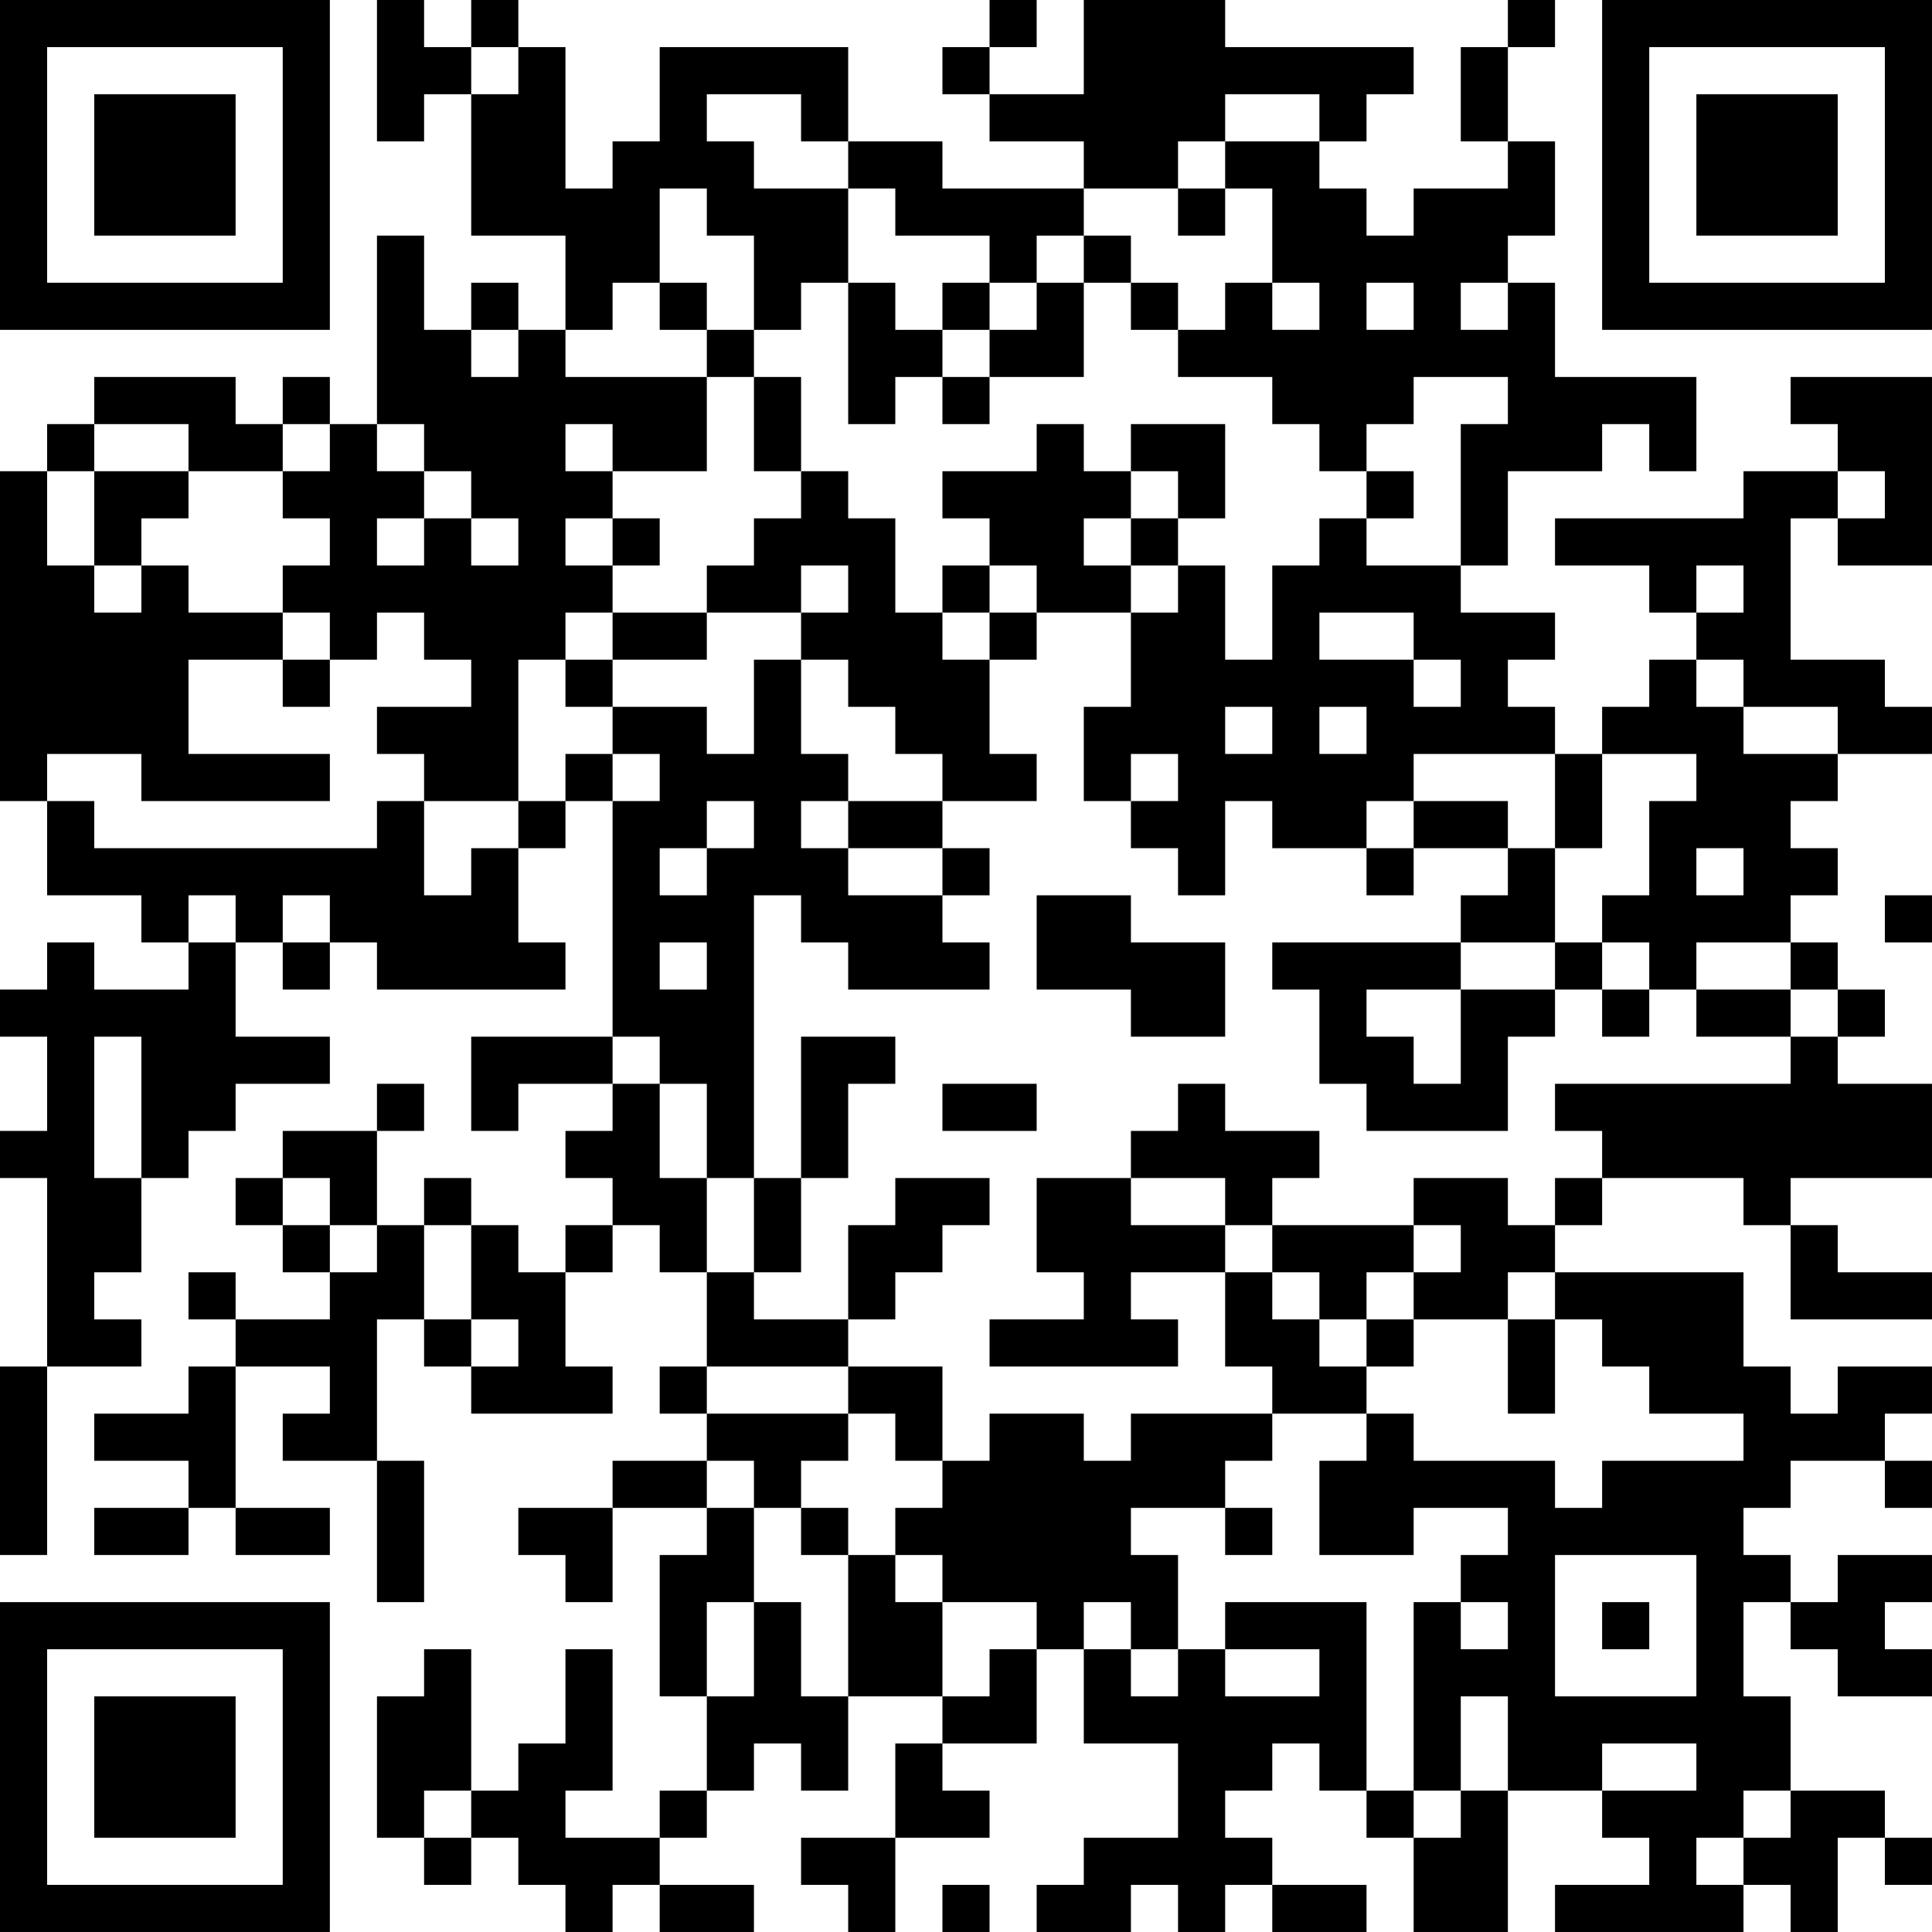 <?xml version="1.0" encoding="UTF-8"?>
<svg xmlns="http://www.w3.org/2000/svg" version="1.1" width="100" height="100" viewBox="0 0 100 100"><rect x="0" y="0" width="100" height="100" fill="#ffffff"/><g transform="scale(2.439)"><g transform="translate(0,0)"><path fill-rule="evenodd" d="M8 0L8 3L9 3L9 2L10 2L10 5L12 5L12 7L11 7L11 6L10 6L10 7L9 7L9 5L8 5L8 9L7 9L7 8L6 8L6 9L5 9L5 8L2 8L2 9L1 9L1 10L0 10L0 17L1 17L1 19L3 19L3 20L4 20L4 21L2 21L2 20L1 20L1 21L0 21L0 22L1 22L1 24L0 24L0 25L1 25L1 29L0 29L0 33L1 33L1 29L3 29L3 28L2 28L2 27L3 27L3 25L4 25L4 24L5 24L5 23L7 23L7 22L5 22L5 20L6 20L6 21L7 21L7 20L8 20L8 21L12 21L12 20L11 20L11 18L12 18L12 17L13 17L13 22L10 22L10 24L11 24L11 23L13 23L13 24L12 24L12 25L13 25L13 26L12 26L12 27L11 27L11 26L10 26L10 25L9 25L9 26L8 26L8 24L9 24L9 23L8 23L8 24L6 24L6 25L5 25L5 26L6 26L6 27L7 27L7 28L5 28L5 27L4 27L4 28L5 28L5 29L4 29L4 30L2 30L2 31L4 31L4 32L2 32L2 33L4 33L4 32L5 32L5 33L7 33L7 32L5 32L5 29L7 29L7 30L6 30L6 31L8 31L8 34L9 34L9 31L8 31L8 28L9 28L9 29L10 29L10 30L13 30L13 29L12 29L12 27L13 27L13 26L14 26L14 27L15 27L15 29L14 29L14 30L15 30L15 31L13 31L13 32L11 32L11 33L12 33L12 34L13 34L13 32L15 32L15 33L14 33L14 36L15 36L15 38L14 38L14 39L12 39L12 38L13 38L13 35L12 35L12 37L11 37L11 38L10 38L10 35L9 35L9 36L8 36L8 39L9 39L9 40L10 40L10 39L11 39L11 40L12 40L12 41L13 41L13 40L14 40L14 41L16 41L16 40L14 40L14 39L15 39L15 38L16 38L16 37L17 37L17 38L18 38L18 36L20 36L20 37L19 37L19 39L17 39L17 40L18 40L18 41L19 41L19 39L21 39L21 38L20 38L20 37L22 37L22 35L23 35L23 37L25 37L25 39L23 39L23 40L22 40L22 41L24 41L24 40L25 40L25 41L26 41L26 40L27 40L27 41L29 41L29 40L27 40L27 39L26 39L26 38L27 38L27 37L28 37L28 38L29 38L29 39L30 39L30 41L32 41L32 38L34 38L34 39L35 39L35 40L33 40L33 41L37 41L37 40L38 40L38 41L39 41L39 39L40 39L40 40L41 40L41 39L40 39L40 38L38 38L38 36L37 36L37 34L38 34L38 35L39 35L39 36L41 36L41 35L40 35L40 34L41 34L41 33L39 33L39 34L38 34L38 33L37 33L37 32L38 32L38 31L40 31L40 32L41 32L41 31L40 31L40 30L41 30L41 29L39 29L39 30L38 30L38 29L37 29L37 27L33 27L33 26L34 26L34 25L37 25L37 26L38 26L38 28L41 28L41 27L39 27L39 26L38 26L38 25L41 25L41 23L39 23L39 22L40 22L40 21L39 21L39 20L38 20L38 19L39 19L39 18L38 18L38 17L39 17L39 16L41 16L41 15L40 15L40 14L38 14L38 11L39 11L39 12L41 12L41 8L38 8L38 9L39 9L39 10L37 10L37 11L33 11L33 12L35 12L35 13L36 13L36 14L35 14L35 15L34 15L34 16L33 16L33 15L32 15L32 14L33 14L33 13L31 13L31 12L32 12L32 10L34 10L34 9L35 9L35 10L36 10L36 8L33 8L33 6L32 6L32 5L33 5L33 3L32 3L32 1L33 1L33 0L32 0L32 1L31 1L31 3L32 3L32 4L30 4L30 5L29 5L29 4L28 4L28 3L29 3L29 2L30 2L30 1L26 1L26 0L23 0L23 2L21 2L21 1L22 1L22 0L21 0L21 1L20 1L20 2L21 2L21 3L23 3L23 4L20 4L20 3L18 3L18 1L14 1L14 3L13 3L13 4L12 4L12 1L11 1L11 0L10 0L10 1L9 1L9 0ZM10 1L10 2L11 2L11 1ZM15 2L15 3L16 3L16 4L18 4L18 6L17 6L17 7L16 7L16 5L15 5L15 4L14 4L14 6L13 6L13 7L12 7L12 8L15 8L15 10L13 10L13 9L12 9L12 10L13 10L13 11L12 11L12 12L13 12L13 13L12 13L12 14L11 14L11 17L9 17L9 16L8 16L8 15L10 15L10 14L9 14L9 13L8 13L8 14L7 14L7 13L6 13L6 12L7 12L7 11L6 11L6 10L7 10L7 9L6 9L6 10L4 10L4 9L2 9L2 10L1 10L1 12L2 12L2 13L3 13L3 12L4 12L4 13L6 13L6 14L4 14L4 16L7 16L7 17L3 17L3 16L1 16L1 17L2 17L2 18L8 18L8 17L9 17L9 19L10 19L10 18L11 18L11 17L12 17L12 16L13 16L13 17L14 17L14 16L13 16L13 15L15 15L15 16L16 16L16 14L17 14L17 16L18 16L18 17L17 17L17 18L18 18L18 19L20 19L20 20L21 20L21 21L18 21L18 20L17 20L17 19L16 19L16 25L15 25L15 23L14 23L14 22L13 22L13 23L14 23L14 25L15 25L15 27L16 27L16 28L18 28L18 29L15 29L15 30L18 30L18 31L17 31L17 32L16 32L16 31L15 31L15 32L16 32L16 34L15 34L15 36L16 36L16 34L17 34L17 36L18 36L18 33L19 33L19 34L20 34L20 36L21 36L21 35L22 35L22 34L20 34L20 33L19 33L19 32L20 32L20 31L21 31L21 30L23 30L23 31L24 31L24 30L27 30L27 31L26 31L26 32L24 32L24 33L25 33L25 35L24 35L24 34L23 34L23 35L24 35L24 36L25 36L25 35L26 35L26 36L28 36L28 35L26 35L26 34L29 34L29 38L30 38L30 39L31 39L31 38L32 38L32 36L31 36L31 38L30 38L30 34L31 34L31 35L32 35L32 34L31 34L31 33L32 33L32 32L30 32L30 33L28 33L28 31L29 31L29 30L30 30L30 31L33 31L33 32L34 32L34 31L37 31L37 30L35 30L35 29L34 29L34 28L33 28L33 27L32 27L32 28L30 28L30 27L31 27L31 26L30 26L30 25L32 25L32 26L33 26L33 25L34 25L34 24L33 24L33 23L38 23L38 22L39 22L39 21L38 21L38 20L36 20L36 21L35 21L35 20L34 20L34 19L35 19L35 17L36 17L36 16L34 16L34 18L33 18L33 16L30 16L30 17L29 17L29 18L27 18L27 17L26 17L26 19L25 19L25 18L24 18L24 17L25 17L25 16L24 16L24 17L23 17L23 15L24 15L24 13L25 13L25 12L26 12L26 14L27 14L27 12L28 12L28 11L29 11L29 12L31 12L31 9L32 9L32 8L30 8L30 9L29 9L29 10L28 10L28 9L27 9L27 8L25 8L25 7L26 7L26 6L27 6L27 7L28 7L28 6L27 6L27 4L26 4L26 3L28 3L28 2L26 2L26 3L25 3L25 4L23 4L23 5L22 5L22 6L21 6L21 5L19 5L19 4L18 4L18 3L17 3L17 2ZM25 4L25 5L26 5L26 4ZM23 5L23 6L22 6L22 7L21 7L21 6L20 6L20 7L19 7L19 6L18 6L18 9L19 9L19 8L20 8L20 9L21 9L21 8L23 8L23 6L24 6L24 7L25 7L25 6L24 6L24 5ZM14 6L14 7L15 7L15 8L16 8L16 10L17 10L17 11L16 11L16 12L15 12L15 13L13 13L13 14L12 14L12 15L13 15L13 14L15 14L15 13L17 13L17 14L18 14L18 15L19 15L19 16L20 16L20 17L18 17L18 18L20 18L20 19L21 19L21 18L20 18L20 17L22 17L22 16L21 16L21 14L22 14L22 13L24 13L24 12L25 12L25 11L26 11L26 9L24 9L24 10L23 10L23 9L22 9L22 10L20 10L20 11L21 11L21 12L20 12L20 13L19 13L19 11L18 11L18 10L17 10L17 8L16 8L16 7L15 7L15 6ZM29 6L29 7L30 7L30 6ZM31 6L31 7L32 7L32 6ZM10 7L10 8L11 8L11 7ZM20 7L20 8L21 8L21 7ZM8 9L8 10L9 10L9 11L8 11L8 12L9 12L9 11L10 11L10 12L11 12L11 11L10 11L10 10L9 10L9 9ZM2 10L2 12L3 12L3 11L4 11L4 10ZM24 10L24 11L23 11L23 12L24 12L24 11L25 11L25 10ZM29 10L29 11L30 11L30 10ZM39 10L39 11L40 11L40 10ZM13 11L13 12L14 12L14 11ZM17 12L17 13L18 13L18 12ZM21 12L21 13L20 13L20 14L21 14L21 13L22 13L22 12ZM36 12L36 13L37 13L37 12ZM28 13L28 14L30 14L30 15L31 15L31 14L30 14L30 13ZM6 14L6 15L7 15L7 14ZM36 14L36 15L37 15L37 16L39 16L39 15L37 15L37 14ZM26 15L26 16L27 16L27 15ZM28 15L28 16L29 16L29 15ZM15 17L15 18L14 18L14 19L15 19L15 18L16 18L16 17ZM30 17L30 18L29 18L29 19L30 19L30 18L32 18L32 19L31 19L31 20L27 20L27 21L28 21L28 23L29 23L29 24L32 24L32 22L33 22L33 21L34 21L34 22L35 22L35 21L34 21L34 20L33 20L33 18L32 18L32 17ZM36 18L36 19L37 19L37 18ZM4 19L4 20L5 20L5 19ZM6 19L6 20L7 20L7 19ZM22 19L22 21L24 21L24 22L26 22L26 20L24 20L24 19ZM40 19L40 20L41 20L41 19ZM14 20L14 21L15 21L15 20ZM31 20L31 21L29 21L29 22L30 22L30 23L31 23L31 21L33 21L33 20ZM36 21L36 22L38 22L38 21ZM2 22L2 25L3 25L3 22ZM17 22L17 25L16 25L16 27L17 27L17 25L18 25L18 23L19 23L19 22ZM20 23L20 24L22 24L22 23ZM25 23L25 24L24 24L24 25L22 25L22 27L23 27L23 28L21 28L21 29L25 29L25 28L24 28L24 27L26 27L26 29L27 29L27 30L29 30L29 29L30 29L30 28L29 28L29 27L30 27L30 26L27 26L27 25L28 25L28 24L26 24L26 23ZM6 25L6 26L7 26L7 27L8 27L8 26L7 26L7 25ZM19 25L19 26L18 26L18 28L19 28L19 27L20 27L20 26L21 26L21 25ZM24 25L24 26L26 26L26 27L27 27L27 28L28 28L28 29L29 29L29 28L28 28L28 27L27 27L27 26L26 26L26 25ZM9 26L9 28L10 28L10 29L11 29L11 28L10 28L10 26ZM32 28L32 30L33 30L33 28ZM18 29L18 30L19 30L19 31L20 31L20 29ZM17 32L17 33L18 33L18 32ZM26 32L26 33L27 33L27 32ZM33 33L33 36L36 36L36 33ZM34 34L34 35L35 35L35 34ZM34 37L34 38L36 38L36 37ZM9 38L9 39L10 39L10 38ZM37 38L37 39L36 39L36 40L37 40L37 39L38 39L38 38ZM20 40L20 41L21 41L21 40ZM0 0L0 7L7 7L7 0ZM1 1L1 6L6 6L6 1ZM2 2L2 5L5 5L5 2ZM34 0L34 7L41 7L41 0ZM35 1L35 6L40 6L40 1ZM36 2L36 5L39 5L39 2ZM0 34L0 41L7 41L7 34ZM1 35L1 40L6 40L6 35ZM2 36L2 39L5 39L5 36Z" fill="#000000"/></g></g></svg>

